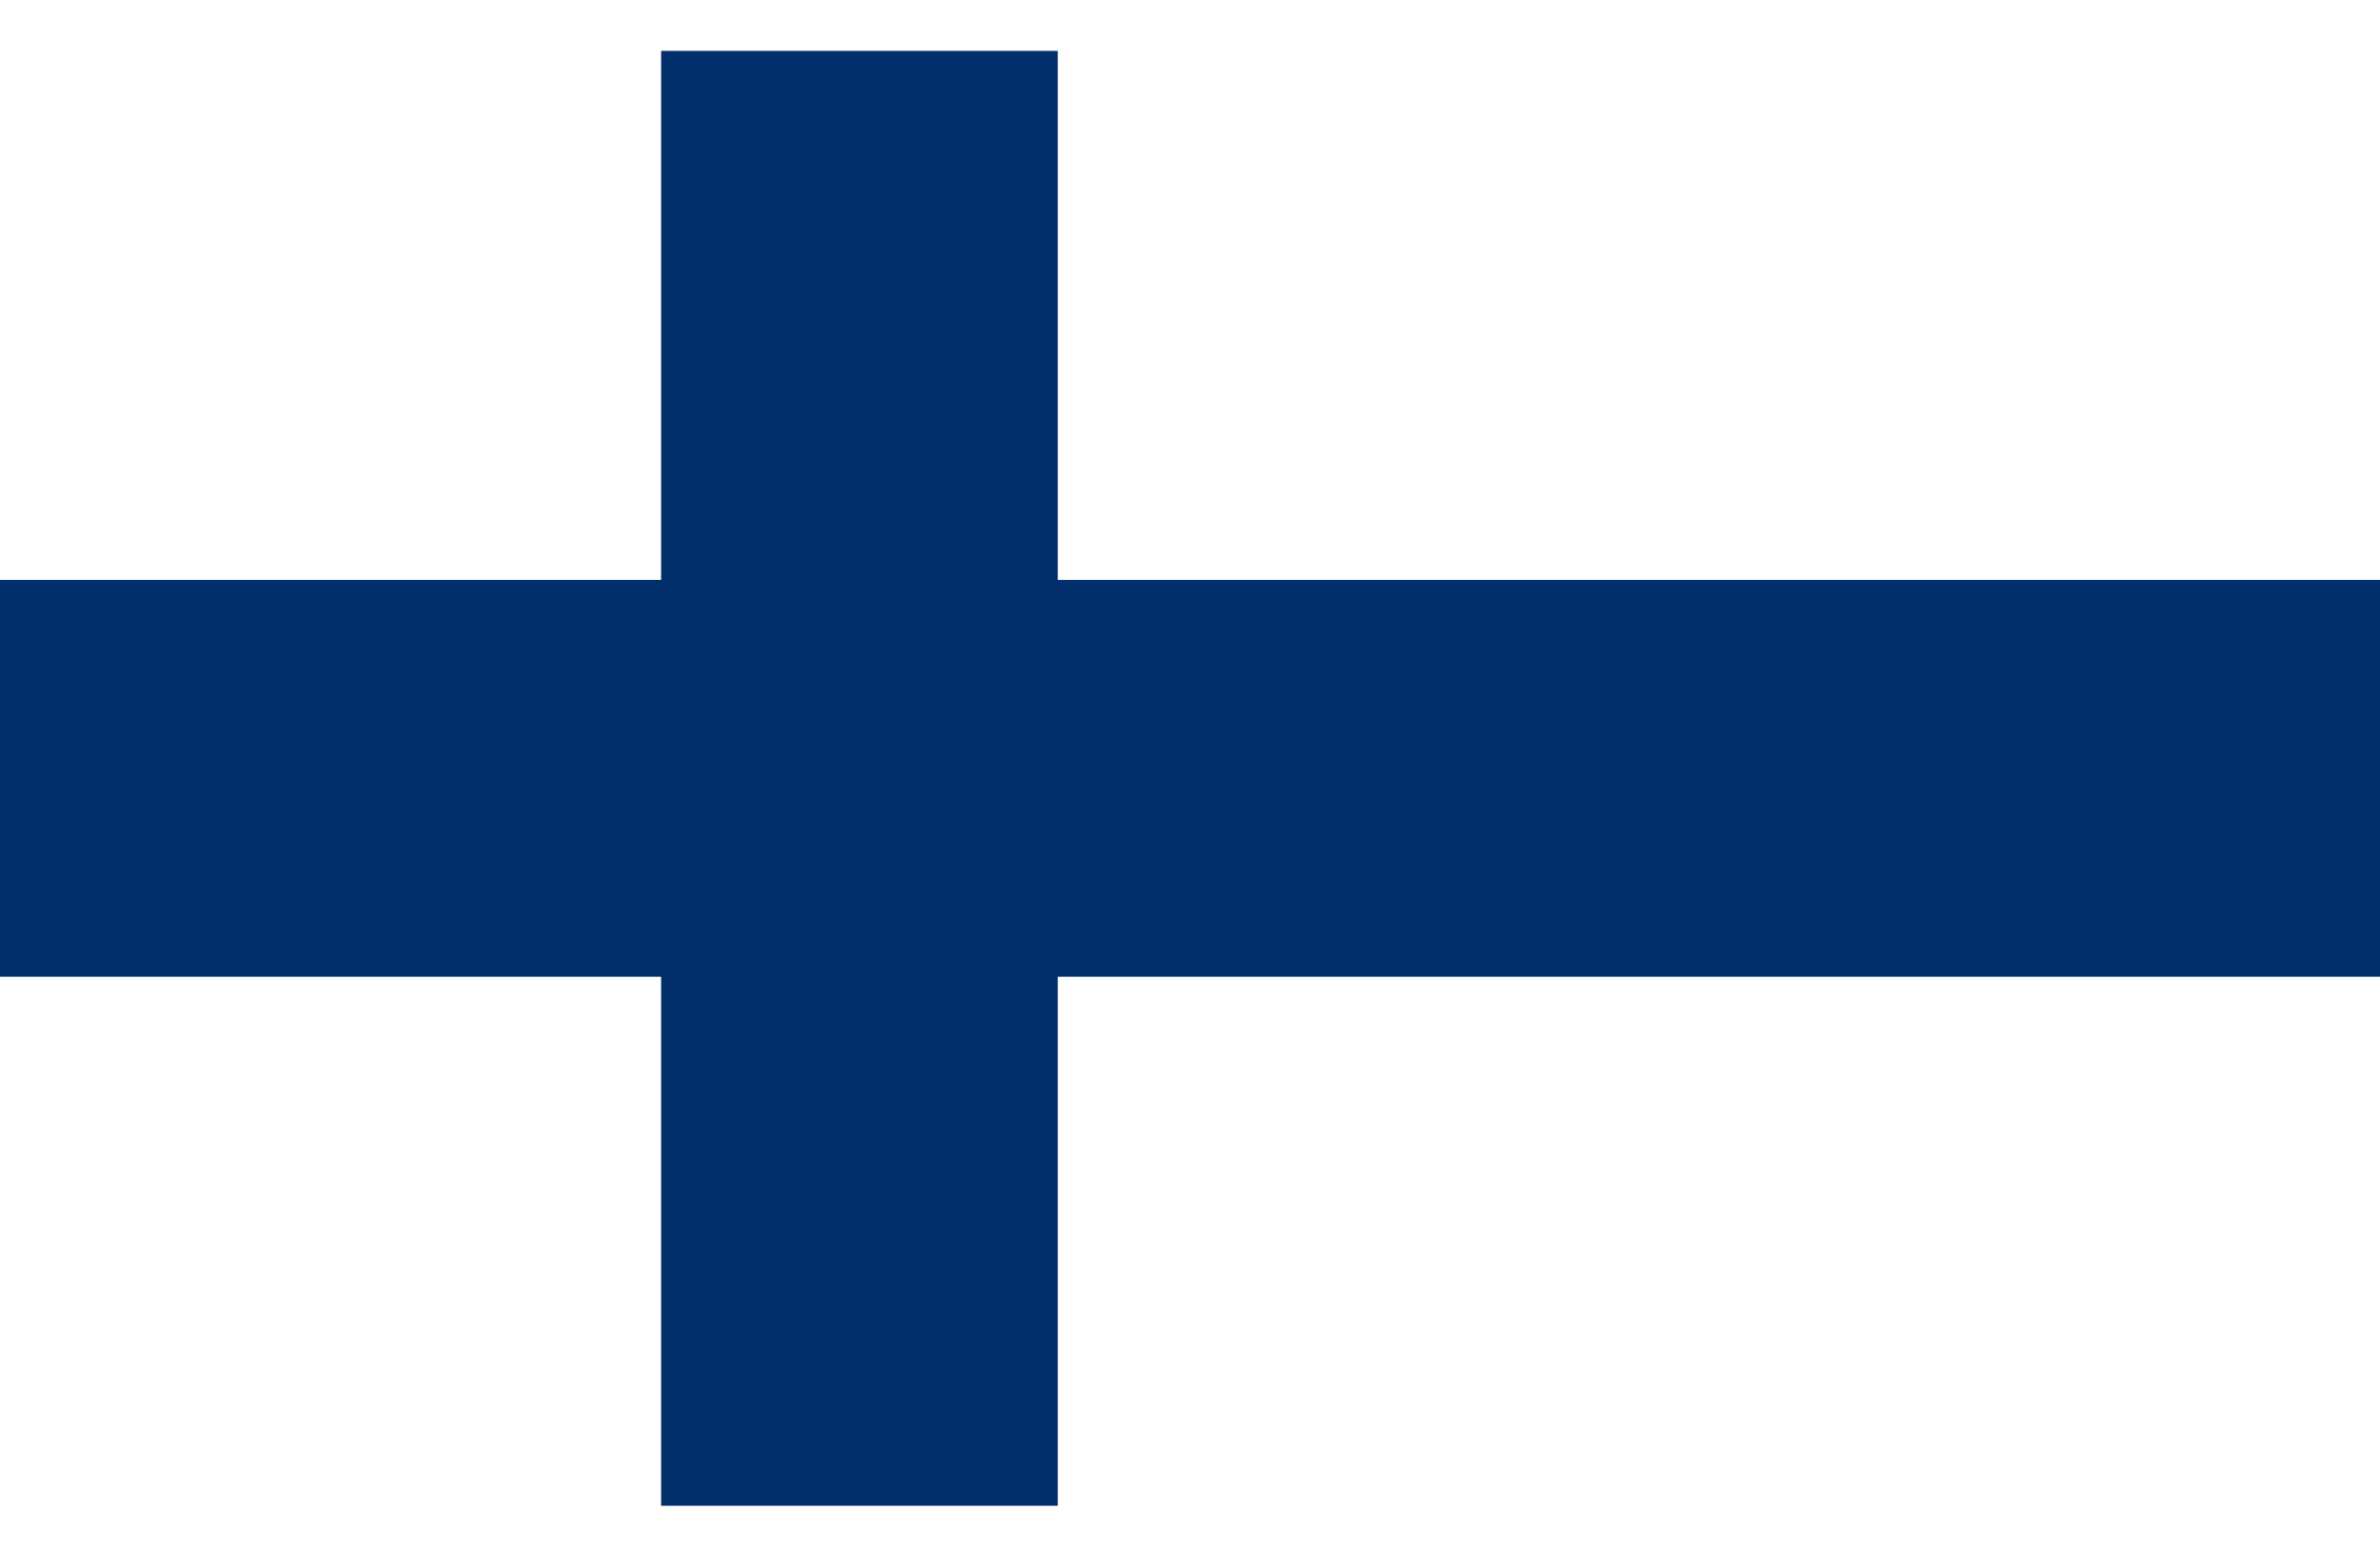 <?xml version="1.0" encoding="UTF-8"?>
<svg xmlns="http://www.w3.org/2000/svg" width="26" height="17" viewBox="0 0 18 11">
<rect width="18" height="11" fill="#fff"/>
<path d="M0,5.5h18M6.5,0v11" stroke="#002F6C" stroke-width="3"/>
</svg>